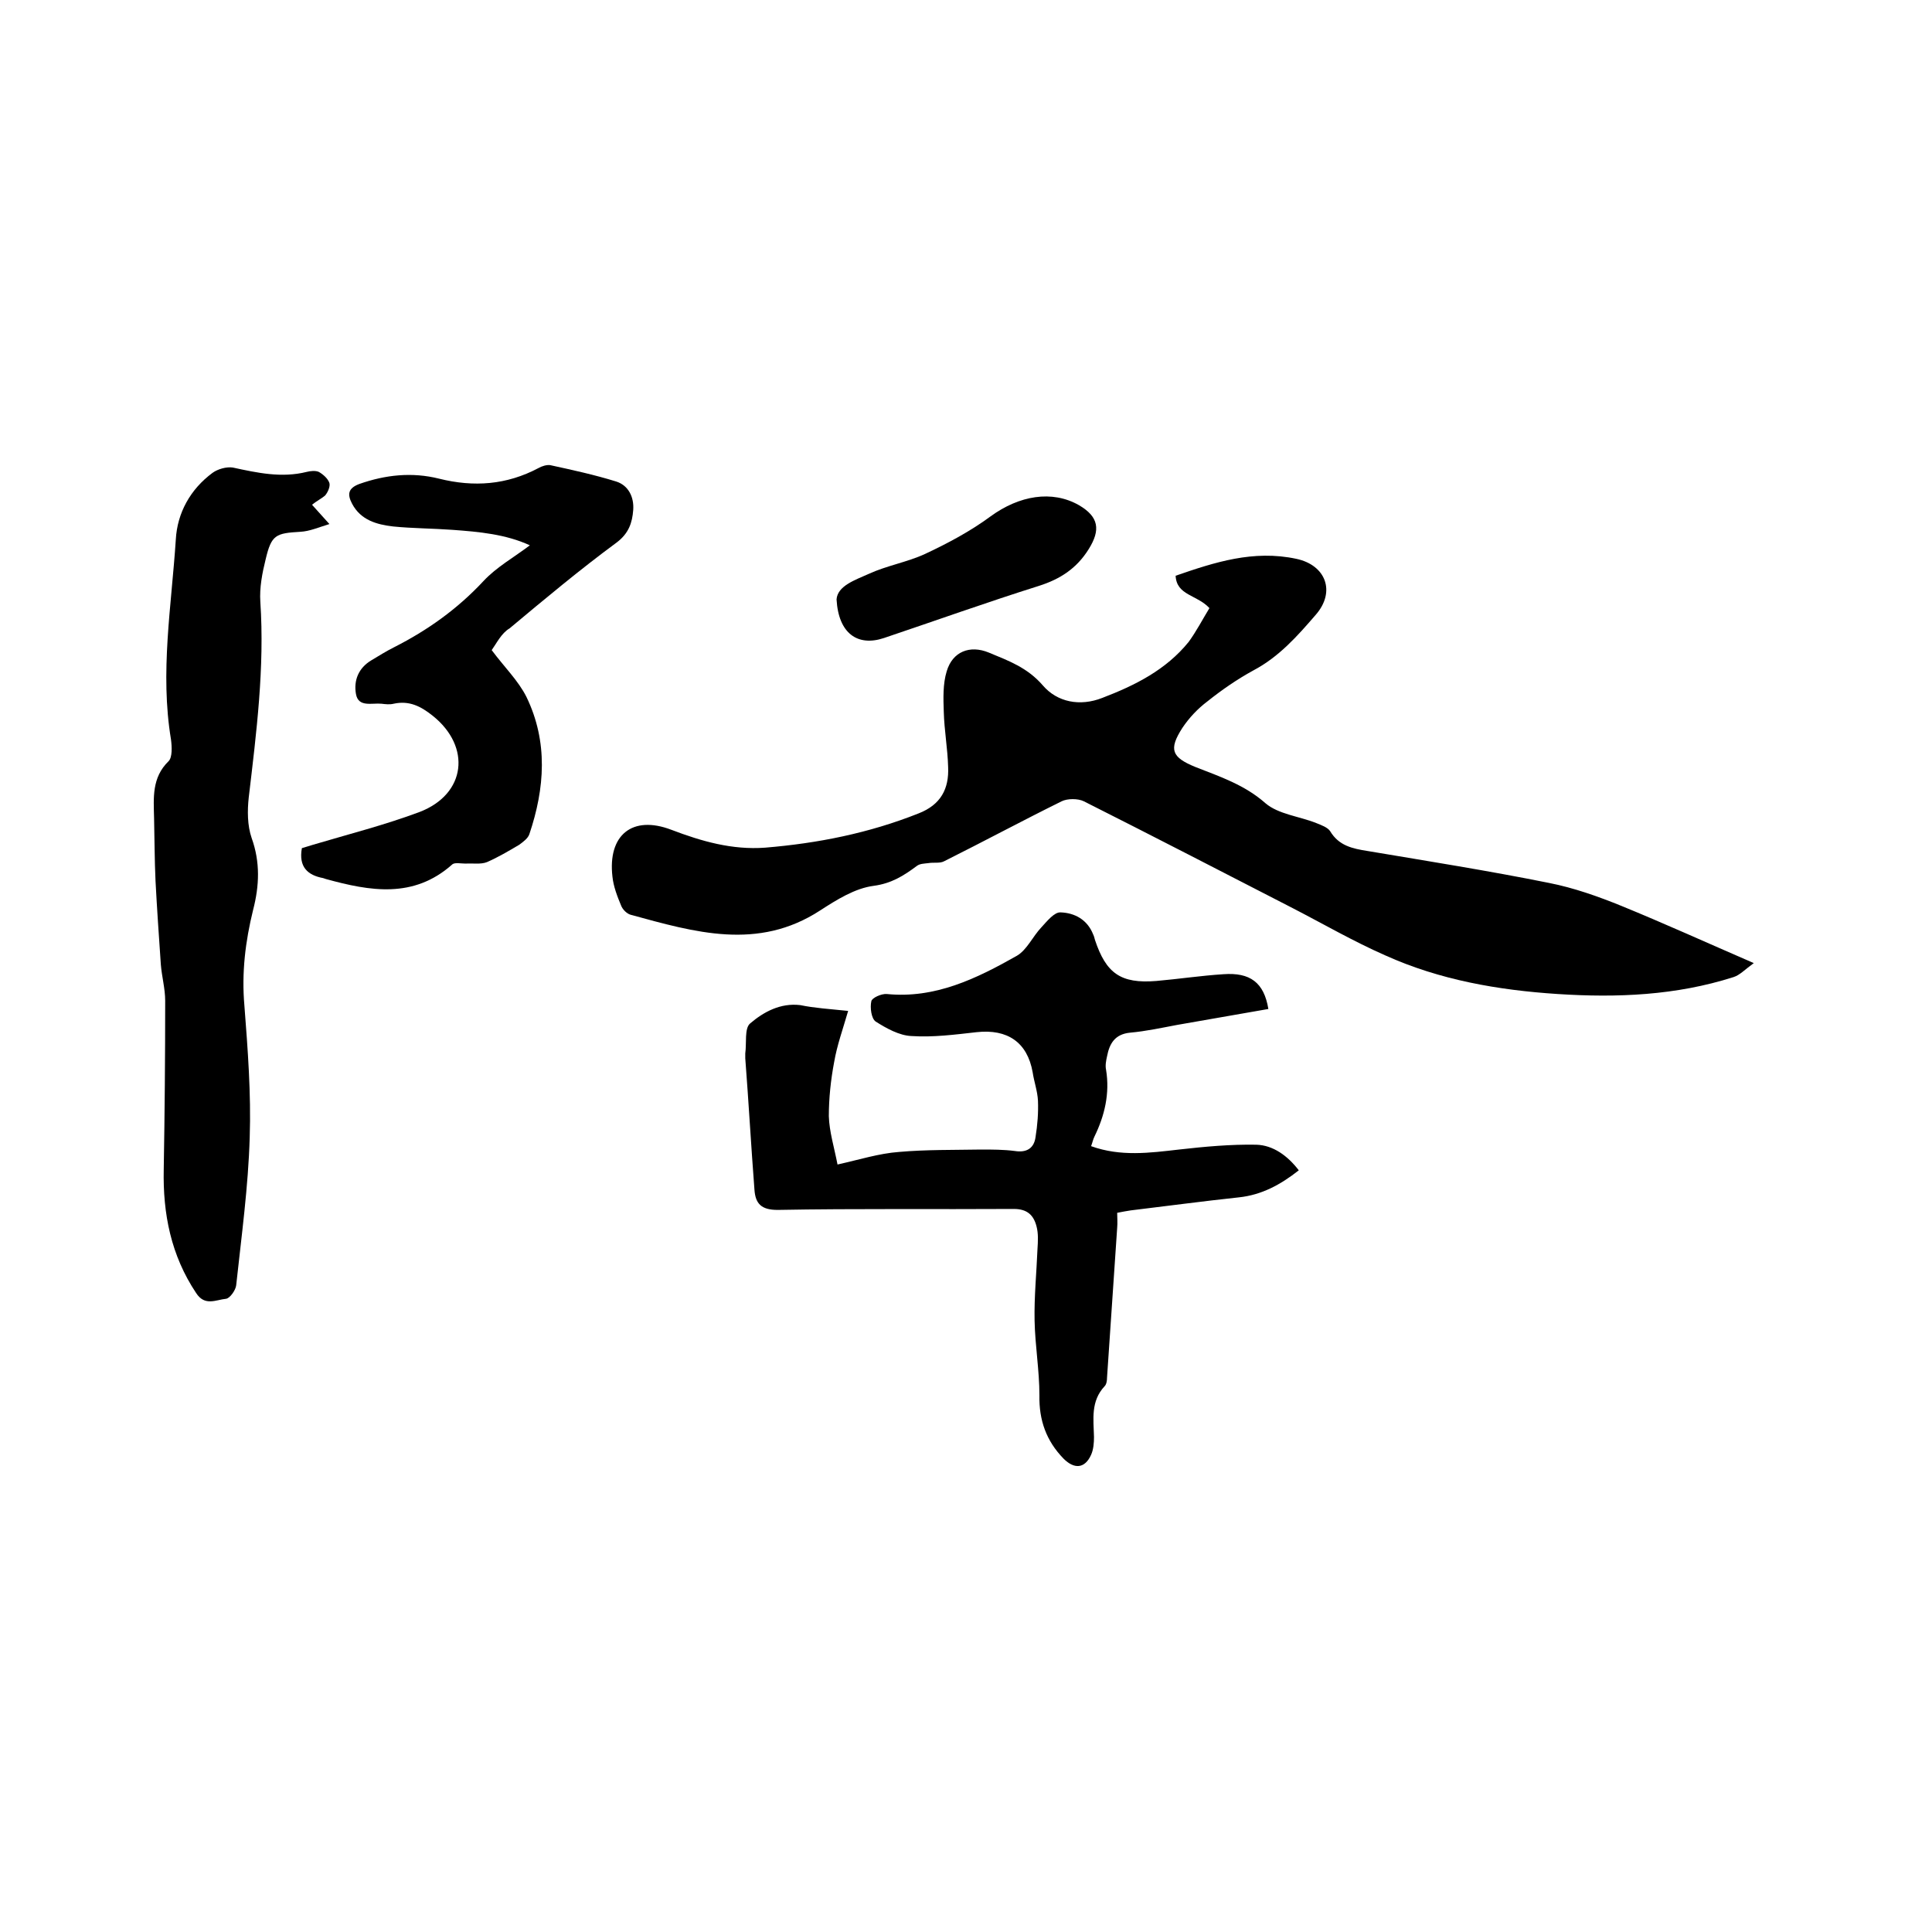 <svg enable-background="new 0 0 400 400" viewBox="0 0 400 400" xmlns="http://www.w3.org/2000/svg"><path d="m250.4 125.9c-2.6-2.8-6.8-2.6-7-6.7 8.1-2.8 16.1-5.4 25-3.5 6.1 1.3 8.2 6.8 4 11.6-3.8 4.4-7.6 8.7-12.9 11.5-3.3 1.8-6.5 4-9.5 6.4-2 1.5-3.8 3.4-5.2 5.5-2.9 4.5-2.2 6.1 2.7 8.1 5.1 2 10.2 3.7 14.5 7.5 2.7 2.3 7 2.7 10.5 4.1 1 .4 2.4.9 2.9 1.7 1.8 3 4.6 3.6 7.8 4.1 12.5 2.1 25.1 4.1 37.5 6.6 5.1 1 10.2 2.8 15.1 4.8 8.8 3.6 17.4 7.5 27.3 11.8-1.8 1.3-2.9 2.5-4.2 2.9-11.9 3.8-24.1 4.3-36.4 3.5s-24.4-2.9-35.7-8c-6.6-2.9-12.8-6.5-19.2-9.8-14.4-7.4-28.7-14.8-43.2-22.1-1.2-.6-3.4-.6-4.6 0-8.1 4-16.1 8.3-24.3 12.4-.9.5-2.2.2-3.3.4-.8.1-1.8.1-2.4.6-2.7 2-5.2 3.6-8.9 4.1-3.9.5-7.7 2.9-11.1 5.1-12.9 8.4-26 4.5-39.2.9-.8-.2-1.7-1.1-2-1.9-.8-1.9-1.6-4-1.8-6-1-8.6 4.1-12.8 12.2-9.7 6.3 2.4 12.6 4.2 19.4 3.7 10.9-.9 21.5-3 31.8-7.1 4.6-1.8 6.3-5.1 6.1-9.6-.1-3.8-.8-7.6-.9-11.4-.1-2.8-.2-5.8.6-8.4 1.2-4.1 4.8-5.5 8.7-3.9 4.1 1.7 8 3.1 11.2 6.8 3 3.5 7.7 4.4 12.3 2.6 6.8-2.6 13.2-5.8 17.9-11.6 1.6-2.2 2.9-4.7 4.3-7z"/><path d="m175.6 209.3c-1.1 3.8-2.3 7.1-2.9 10.6-.7 3.7-1.1 7.5-1.1 11.2.1 3.2 1.1 6.4 1.8 10 4.5-1 8.6-2.3 12.7-2.6 5.6-.5 11.4-.4 17-.5 2.3 0 4.7 0 7 .3 2.5.4 4-.6 4.3-2.9.4-2.5.6-5 .5-7.5-.1-2-.8-3.9-1.1-5.9-1.1-6.2-5.2-9-11.6-8.3-4.5.5-9 1.1-13.5.8-2.5-.1-5.2-1.6-7.4-3-.9-.6-1.2-2.9-.9-4.2.1-.7 2.1-1.6 3.2-1.5 10 1 18.6-3.2 26.9-7.9 2.1-1.2 3.3-4 5.1-5.9 1.2-1.3 2.7-3.2 4-3.1 2.9.1 5.5 1.5 6.7 4.5.2.4.3.8.4 1.2 2.3 6.9 5.3 9.1 12.7 8.5 4.6-.4 9.2-1.1 13.9-1.4 5.5-.4 8.4 1.7 9.3 7.2-6.3 1.1-12.6 2.2-18.9 3.3-3.2.6-6.4 1.3-9.7 1.6-3.2.3-4.3 2.3-4.8 4.9-.2.9-.4 1.9-.2 2.8.8 4.9-.3 9.5-2.4 13.8-.3.6-.4 1.2-.7 2 6.1 2.2 12.1 1.4 18.2.7 5.3-.6 10.7-1.1 16-1 3.5.1 6.5 2.3 8.8 5.3-3.8 3-7.7 5.1-12.4 5.6-7.5.8-14.9 1.8-22.4 2.7-.8.1-1.7.3-2.8.5 0 1 .1 2 0 3.1-.7 10.3-1.4 20.7-2.1 31 0 .6-.1 1.4-.5 1.8-2.9 3.1-2.3 6.8-2.2 10.5 0 1.2-.1 2.6-.6 3.7-1.3 2.9-3.5 3-5.7.8-3.6-3.7-5.1-8-5-13.1 0-5.2-.9-10.3-1-15.5-.1-4.9.4-9.9.6-14.8.1-1.6.2-3.2-.2-4.7-.6-2.3-1.9-3.6-4.7-3.6-16.3.1-32.6-.1-48.9.2-3.4 0-4.6-1.3-4.8-4.2-.7-9.1-1.2-18.1-1.9-27.2 0-.3 0-.6 0-1 .3-2.1-.2-5.2 1-6.2 2.8-2.4 6.3-4.3 10.4-3.8 2.9.6 6 .8 9.9 1.2z"/><path d="m64.6 104.5c1.1 1.2 2 2.2 3.6 4-2.3.7-4.1 1.5-6 1.6-5.1.3-6 .6-7.2 5.7-.7 2.8-1.3 5.9-1.1 8.8.9 13.6-.8 27-2.4 40.5-.3 2.7-.3 5.8.6 8.4 1.8 5 1.6 9.9.3 14.9-1.6 6.5-2.4 13-1.8 19.8.7 9.1 1.4 18.2 1.1 27.3-.3 10.2-1.7 20.4-2.8 30.6-.1 1-1.3 2.7-2.1 2.8-2.1.2-4.4 1.6-6.2-1.2-5.2-7.8-6.9-16.4-6.7-25.6.2-11.6.3-23.2.3-34.9 0-2.5-.7-5-.9-7.5-.4-5.8-.8-11.6-1.1-17.3-.2-4.3-.2-8.7-.3-13-.1-4.2-.5-8.4 3-11.8.8-.8.7-3 .5-4.5-2.3-13.9.1-27.6 1-41.4.3-5.5 3-10.4 7.6-13.8 1.1-.8 2.9-1.3 4.2-1.1 5.1 1.1 10.1 2.2 15.3.9.8-.2 1.8-.3 2.5 0 .9.5 1.9 1.4 2.2 2.3.2.7-.3 1.9-.9 2.6-.7.6-1.7 1.1-2.7 1.9z"/><path d="m101.8 134.6c2.6 3.5 5.5 6.3 7.2 9.7 4.5 9.3 3.8 18.9.6 28.4-.3.9-1.3 1.6-2.1 2.2-2.2 1.3-4.4 2.6-6.7 3.6-1.3.5-2.9.2-4.4.3-1 0-2.3-.3-2.8.2-8 7.1-17 5.5-26.1 3-.2-.1-.4-.1-.6-.2-3.2-.6-5.1-2.3-4.4-6.2.6-.2 1.4-.4 2.3-.7 7.4-2.2 14.9-4.1 22.1-6.8 9.6-3.7 10.7-13.5 2.7-19.9-2.5-2-4.9-3.2-8.1-2.5-.8.2-1.7.1-2.5 0-2-.2-4.8.8-5.3-2s.5-5.4 3.2-7c1.5-.9 3.1-1.9 4.7-2.7 6.9-3.5 13.1-7.9 18.5-13.7 2.7-2.9 6.3-4.9 9.6-7.4-5-2.3-10.5-2.8-16-3.2-4.1-.3-8.3-.3-12.3-.7-3.4-.4-6.7-1.3-8.5-4.7-1-1.9-.9-3.2 1.5-4.1 5.4-1.9 10.9-2.5 16.5-1.1 7.2 1.8 14 1.3 20.6-2.2.7-.4 1.7-.7 2.4-.6 4.6 1 9.2 2 13.7 3.4 2.5.8 3.7 3.2 3.5 5.9-.2 2.6-.9 4.8-3.4 6.7-7.6 5.6-14.9 11.7-22.2 17.8-1.7 1-2.7 3.1-3.7 4.5z"/><path d="m173.2 124.1c.2-2.8 3.8-4 6.7-5.3 3.7-1.7 7.9-2.4 11.6-4.1 4.7-2.2 9.4-4.7 13.6-7.8 5.9-4.3 12.7-5.5 18.3-2.3 4.1 2.4 4.5 5.1 2 9.1s-5.9 6.2-10.3 7.6c-10.8 3.4-21.4 7.2-32.1 10.8-5.4 1.8-9.4-.9-9.8-8z"/></svg>